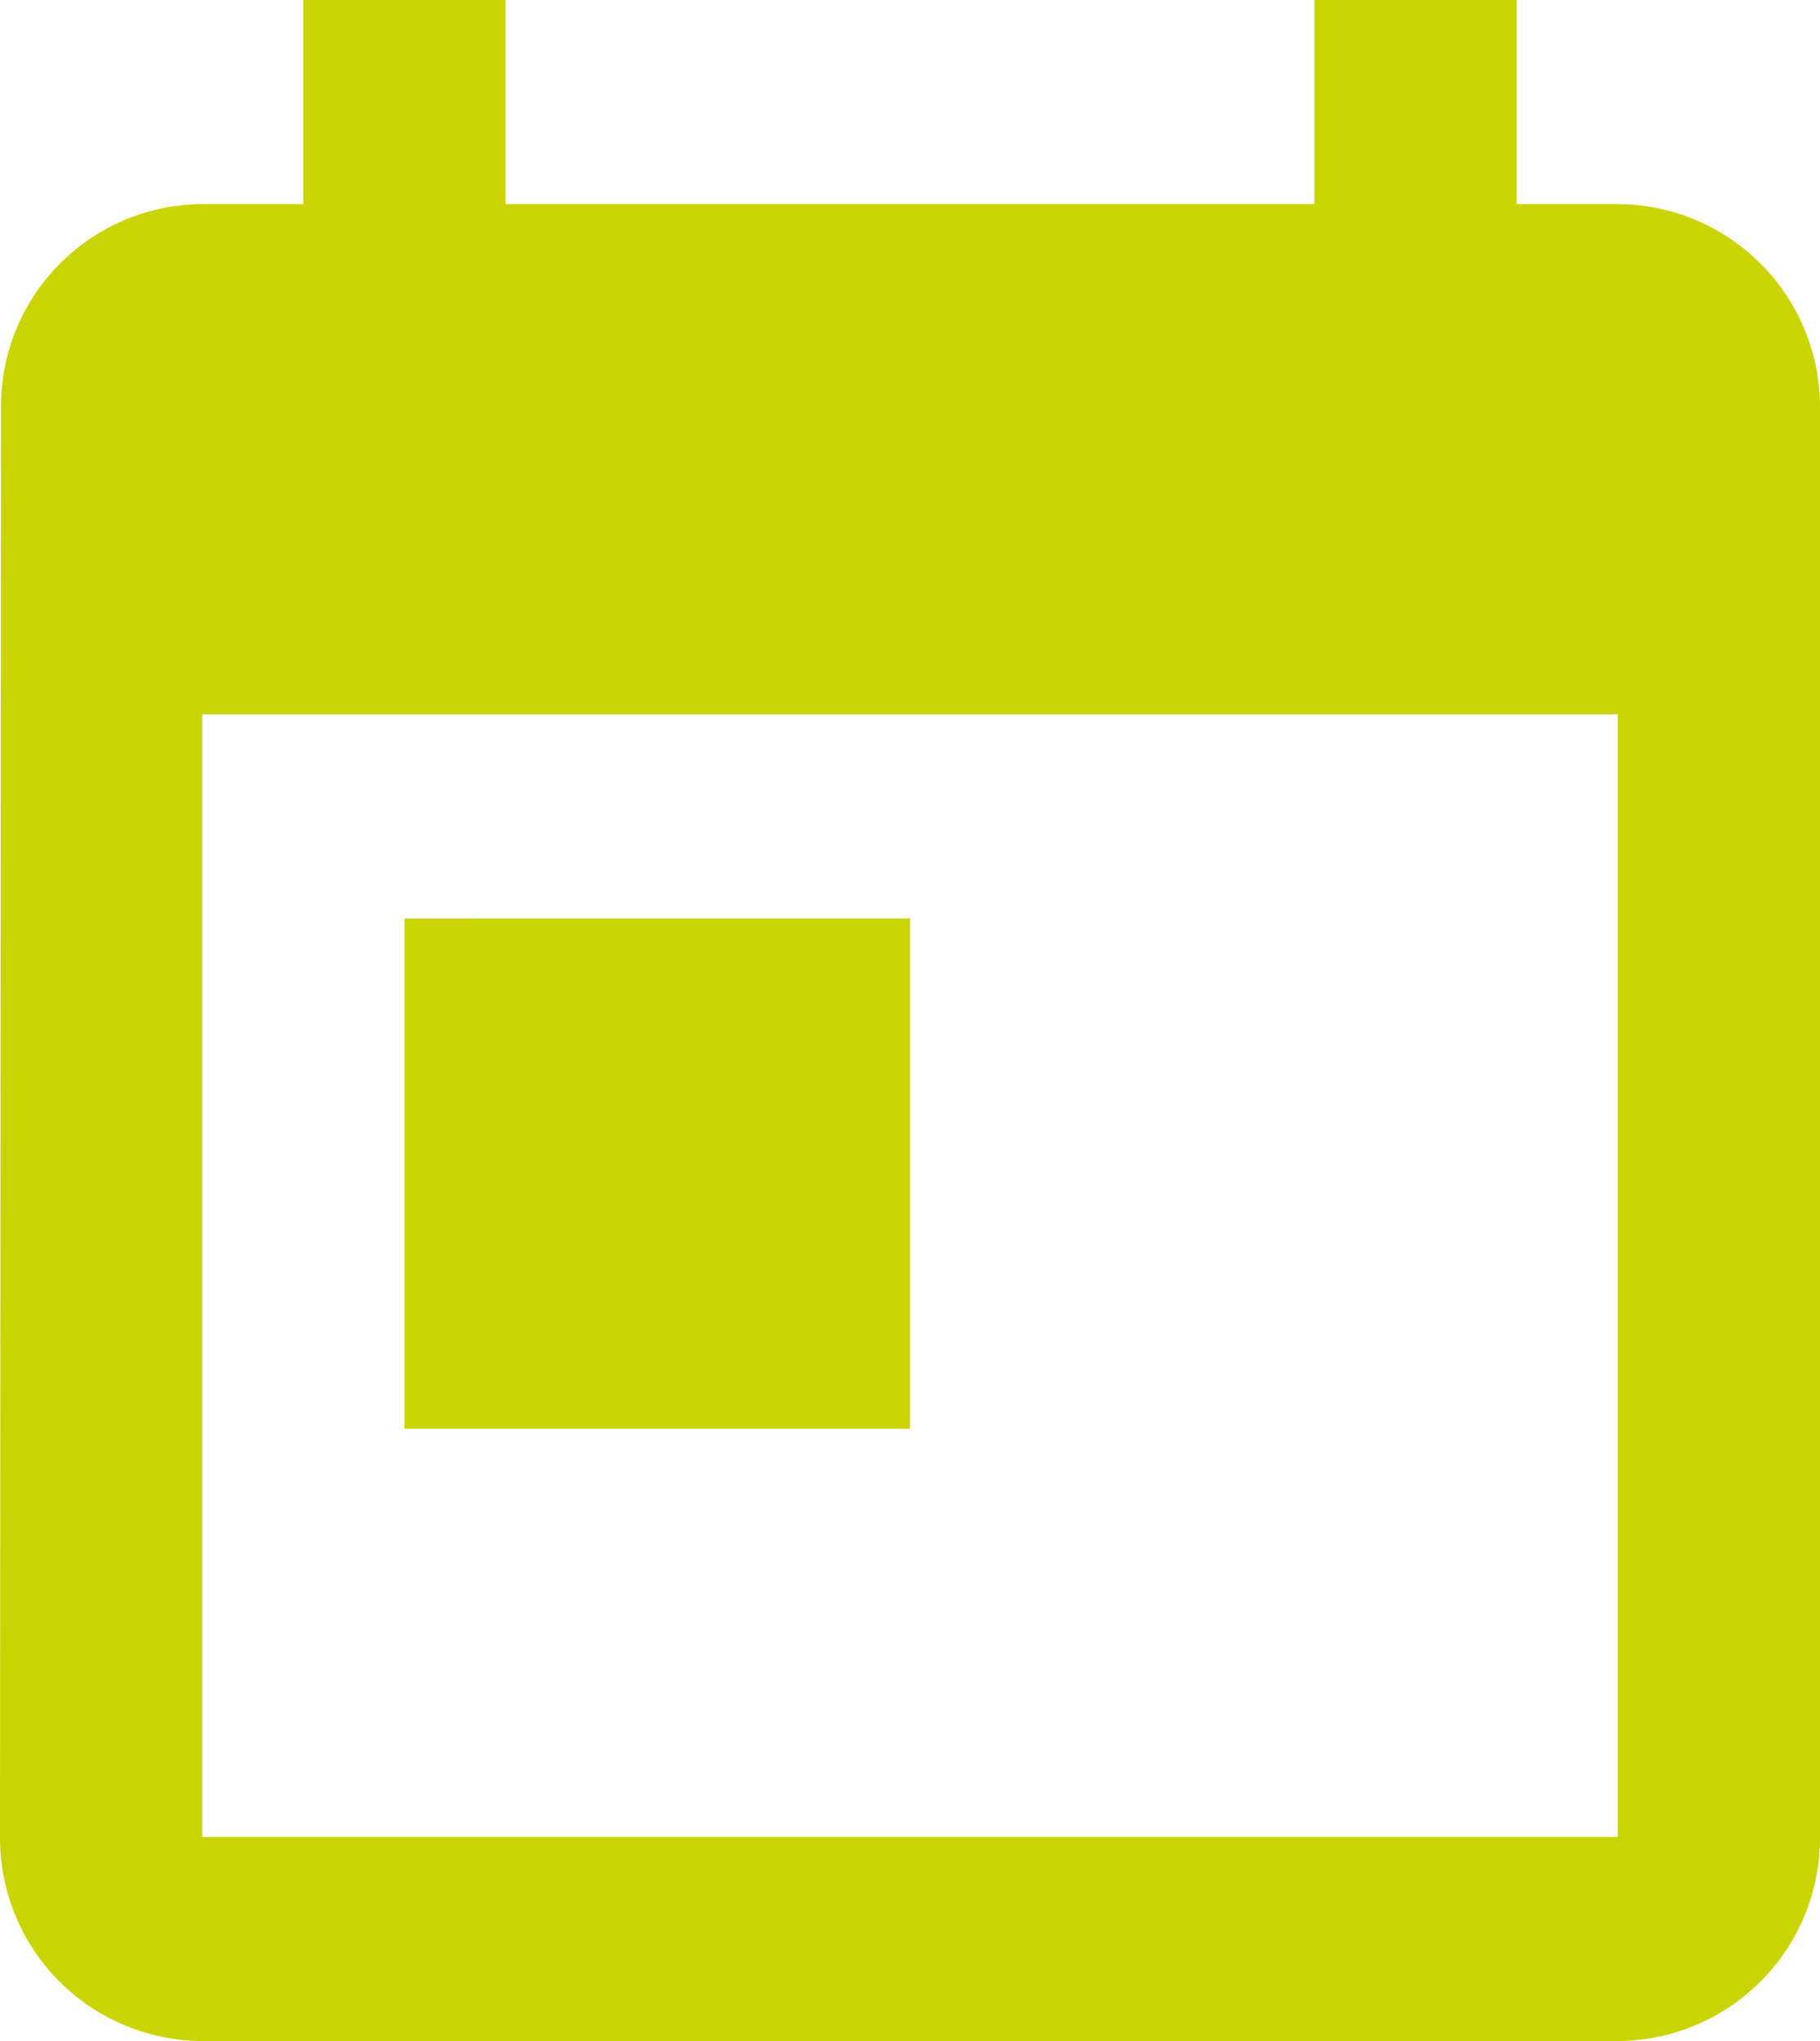 <svg xmlns="http://www.w3.org/2000/svg" width="33" height="37" viewBox="0 0 33 37"><defs><style>.a{fill:#cad400;}</style></defs><path class="a" d="M35.333,5.7H33.5V2H29.833V5.7H15.167V2H11.5V5.7H9.667A3.667,3.667,0,0,0,6.018,9.4L6,35.3A3.682,3.682,0,0,0,9.667,39H35.333A3.682,3.682,0,0,0,39,35.3V9.4A3.682,3.682,0,0,0,35.333,5.7Zm0,29.6H9.667V14.95H35.333Zm-22-16.65H22.5V27.9H13.333Z" transform="translate(-6 -2)"/></svg>
